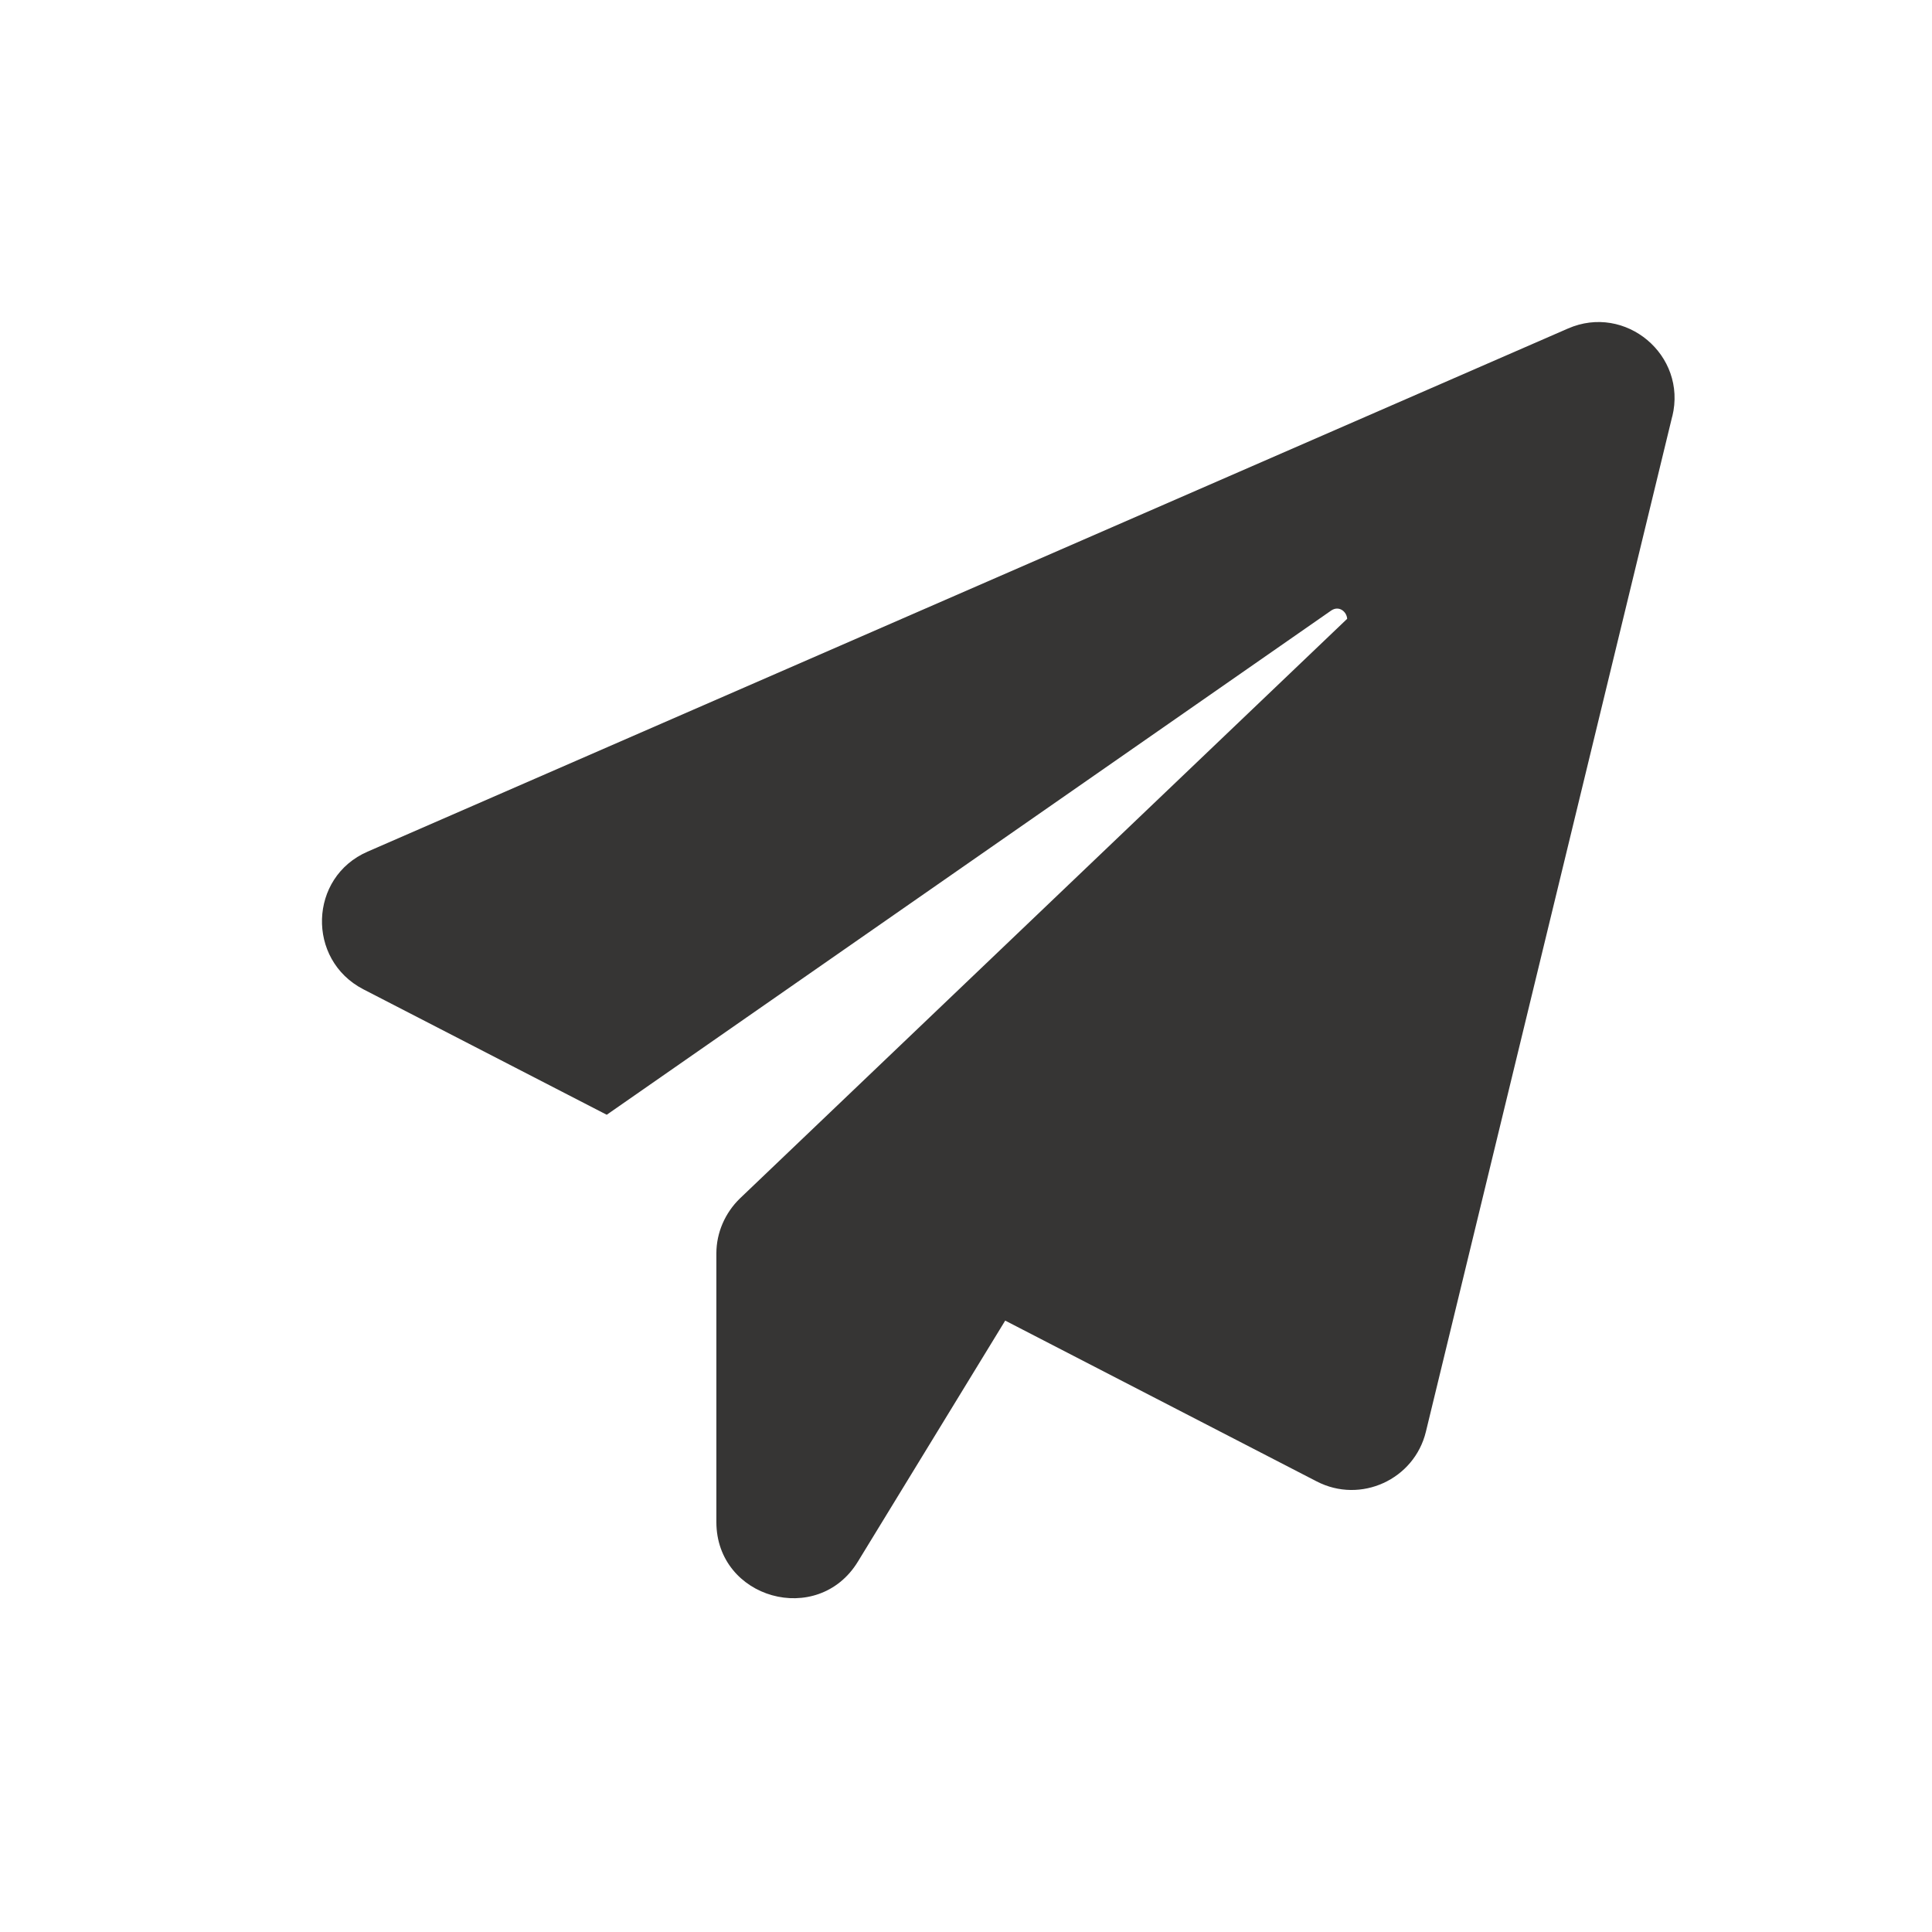 <svg width="24" height="24" viewBox="0 0 24 24" fill="none" xmlns="http://www.w3.org/2000/svg">
<path d="M20.773 5.173L17.713 17.785C17.569 18.379 16.903 18.685 16.357 18.403L12.487 16.405L10.657 19.399C10.159 20.215 8.899 19.861 8.899 18.907V15.57C8.899 15.313 9.007 15.066 9.193 14.886L16.735 7.687C16.729 7.597 16.633 7.519 16.537 7.584L7.537 13.848L4.513 12.289C3.805 11.922 3.835 10.896 4.567 10.579L19.478 4.081C20.192 3.769 20.96 4.411 20.774 5.173L20.773 5.173Z" fill="#363534"/>
</svg>
